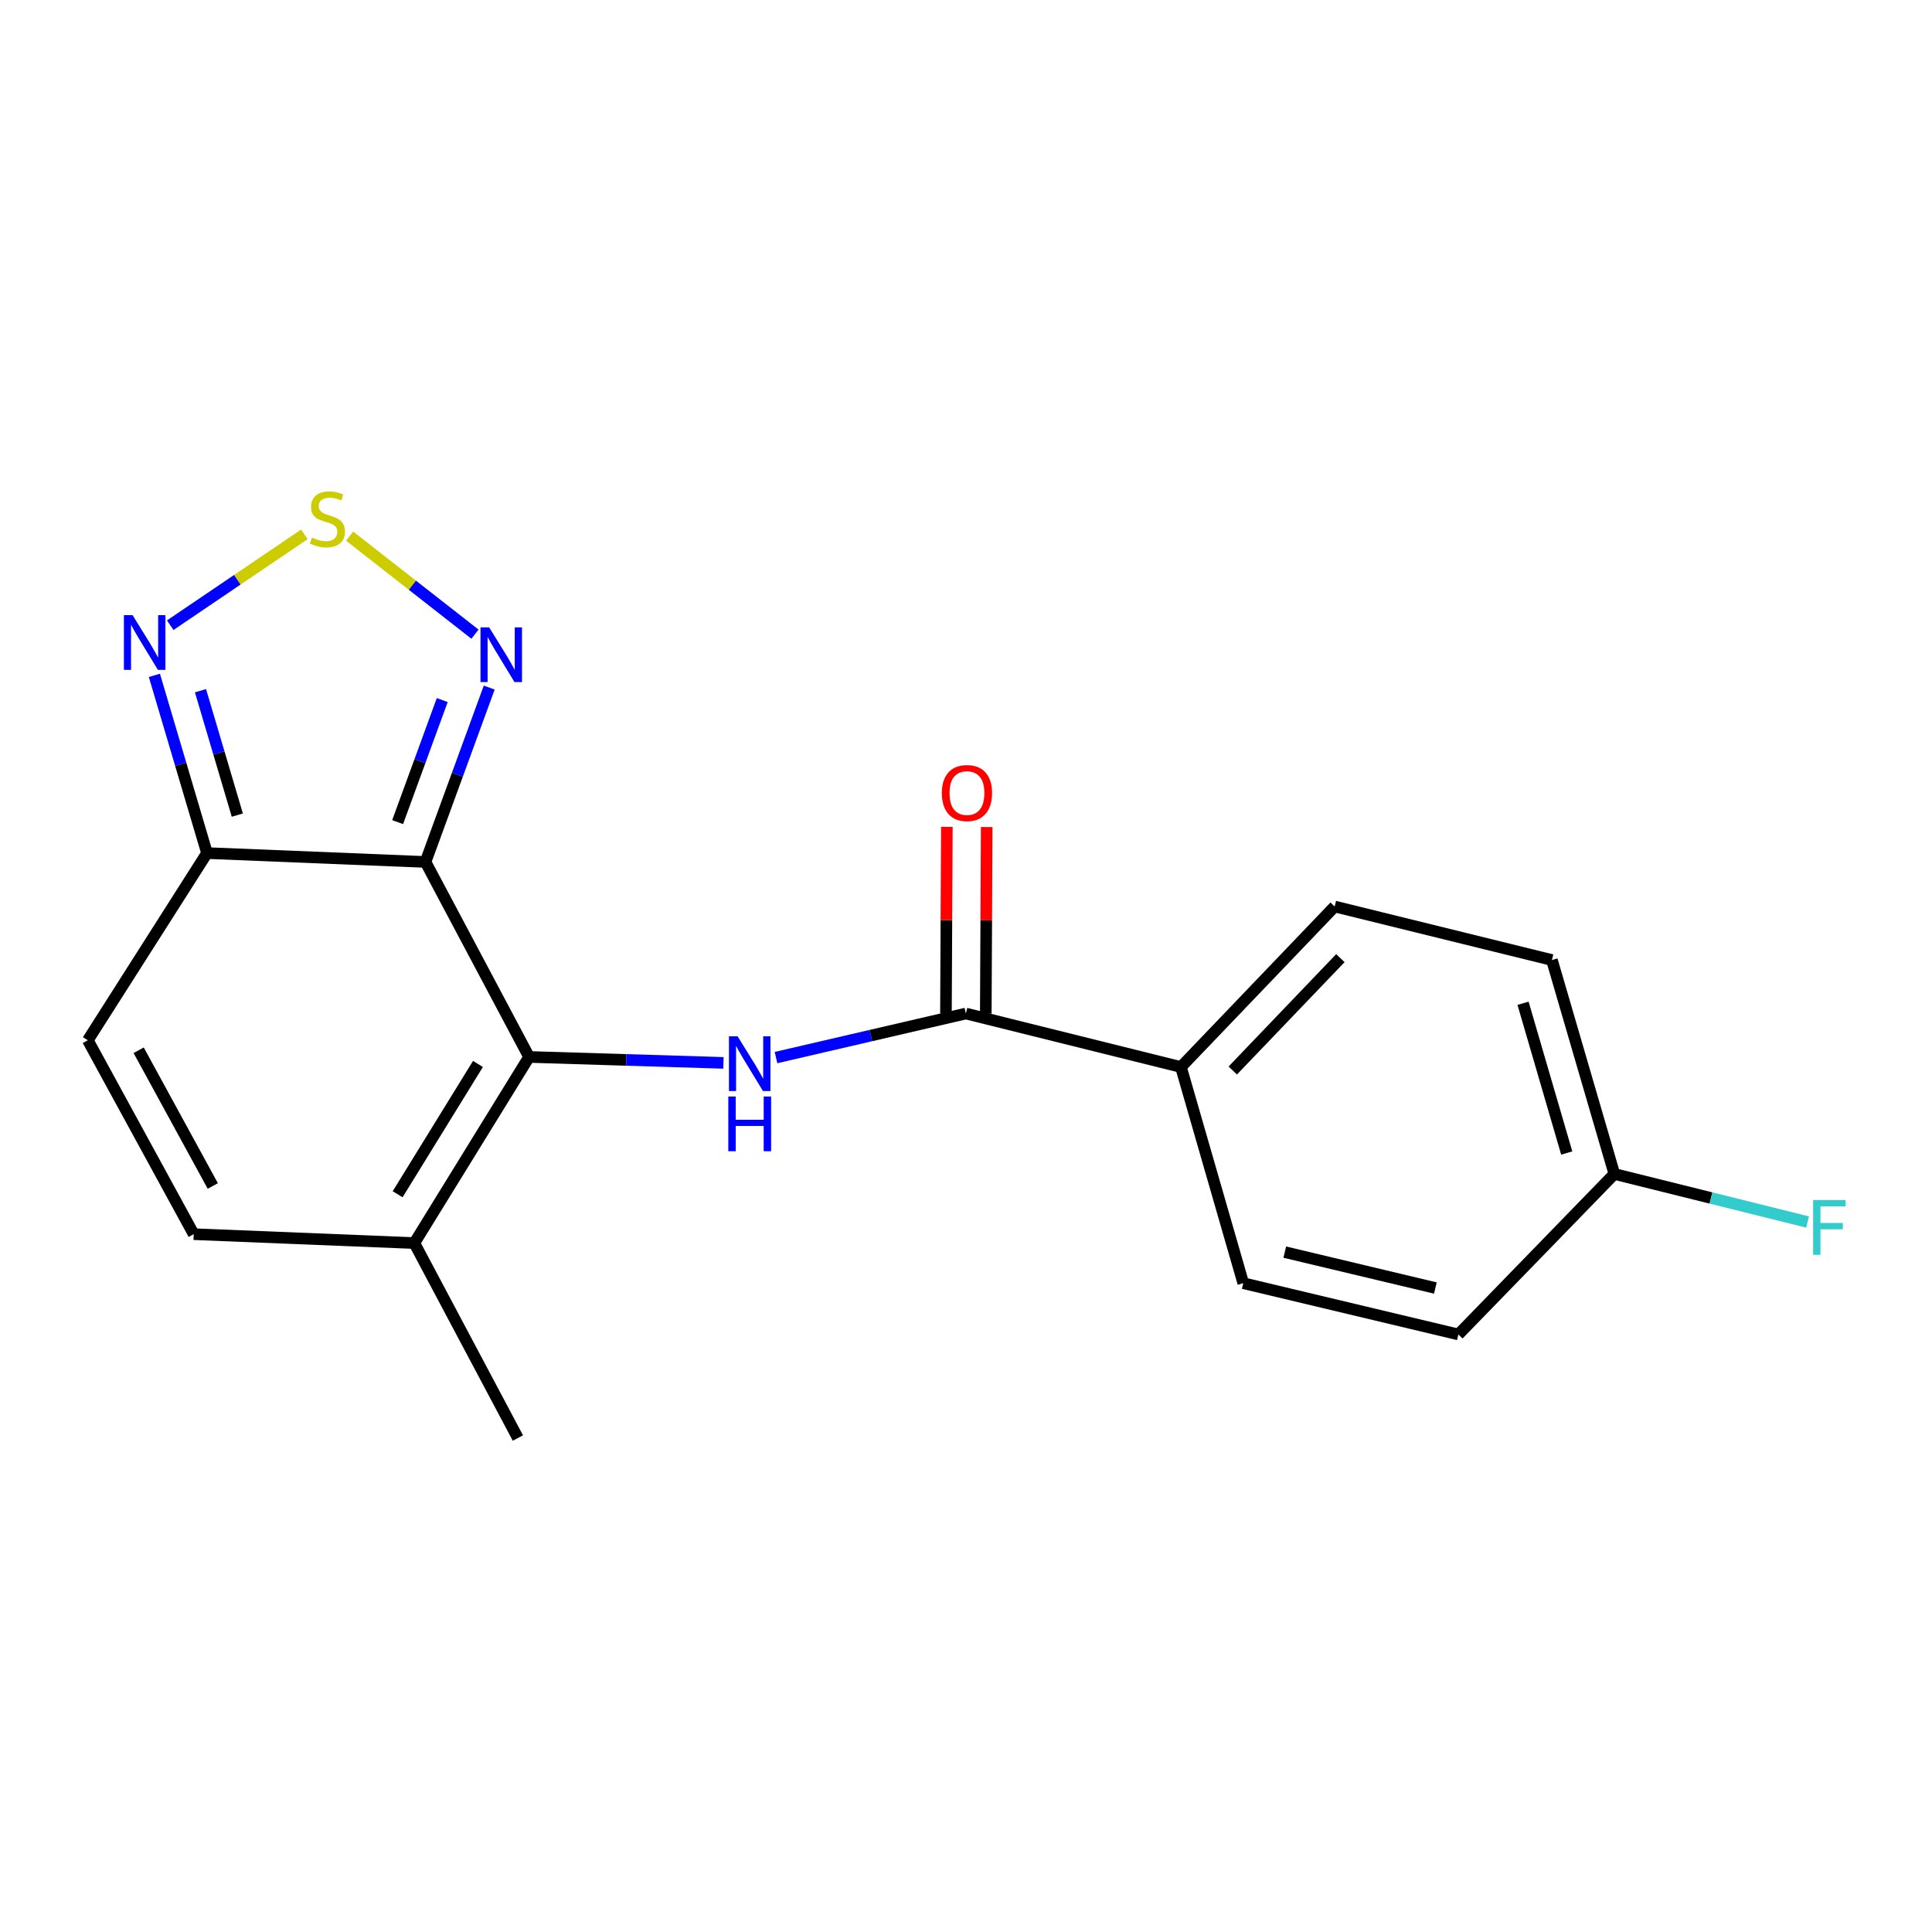 <?xml version='1.0' encoding='iso-8859-1'?>
<svg version='1.1' baseProfile='full'
              xmlns='http://www.w3.org/2000/svg'
                      xmlns:rdkit='http://www.rdkit.org/xml'
                      xmlns:xlink='http://www.w3.org/1999/xlink'
                  xml:space='preserve'
width='1000px' height='1000px' viewBox='0 0 1000 1000'>
<!-- END OF HEADER -->
<rect style='opacity:1.0;fill:#FFFFFF;stroke:none' width='1000' height='1000' x='0' y='0'> </rect>
<path class='bond-0' d='M 220.234,446.146 L 273.85,547.077' style='fill:none;fill-rule:evenodd;stroke:#000000;stroke-width:6px;stroke-linecap:butt;stroke-linejoin:miter;stroke-opacity:1' />
<path class='bond-2' d='M 220.234,446.146 L 107.147,441.551' style='fill:none;fill-rule:evenodd;stroke:#000000;stroke-width:6px;stroke-linecap:butt;stroke-linejoin:miter;stroke-opacity:1' />
<path class='bond-3' d='M 220.234,446.146 L 236.726,401.02' style='fill:none;fill-rule:evenodd;stroke:#000000;stroke-width:6px;stroke-linecap:butt;stroke-linejoin:miter;stroke-opacity:1' />
<path class='bond-3' d='M 236.726,401.02 L 253.219,355.894' style='fill:none;fill-rule:evenodd;stroke:#0000FF;stroke-width:6px;stroke-linecap:butt;stroke-linejoin:miter;stroke-opacity:1' />
<path class='bond-3' d='M 205.813,425.529 L 217.358,393.941' style='fill:none;fill-rule:evenodd;stroke:#000000;stroke-width:6px;stroke-linecap:butt;stroke-linejoin:miter;stroke-opacity:1' />
<path class='bond-3' d='M 217.358,393.941 L 228.903,362.353' style='fill:none;fill-rule:evenodd;stroke:#0000FF;stroke-width:6px;stroke-linecap:butt;stroke-linejoin:miter;stroke-opacity:1' />
<path class='bond-1' d='M 273.85,547.077 L 324.15,548.611' style='fill:none;fill-rule:evenodd;stroke:#000000;stroke-width:6px;stroke-linecap:butt;stroke-linejoin:miter;stroke-opacity:1' />
<path class='bond-1' d='M 324.15,548.611 L 374.451,550.145' style='fill:none;fill-rule:evenodd;stroke:#0000FF;stroke-width:6px;stroke-linecap:butt;stroke-linejoin:miter;stroke-opacity:1' />
<path class='bond-7' d='M 273.85,547.077 L 214.46,643.414' style='fill:none;fill-rule:evenodd;stroke:#000000;stroke-width:6px;stroke-linecap:butt;stroke-linejoin:miter;stroke-opacity:1' />
<path class='bond-7' d='M 247.387,550.705 L 205.814,618.141' style='fill:none;fill-rule:evenodd;stroke:#000000;stroke-width:6px;stroke-linecap:butt;stroke-linejoin:miter;stroke-opacity:1' />
<path class='bond-5' d='M 401.659,547.401 L 450.795,536' style='fill:none;fill-rule:evenodd;stroke:#0000FF;stroke-width:6px;stroke-linecap:butt;stroke-linejoin:miter;stroke-opacity:1' />
<path class='bond-5' d='M 450.795,536 L 499.931,524.599' style='fill:none;fill-rule:evenodd;stroke:#000000;stroke-width:6px;stroke-linecap:butt;stroke-linejoin:miter;stroke-opacity:1' />
<path class='bond-6' d='M 107.147,441.551 L 93.528,395.56' style='fill:none;fill-rule:evenodd;stroke:#000000;stroke-width:6px;stroke-linecap:butt;stroke-linejoin:miter;stroke-opacity:1' />
<path class='bond-6' d='M 93.528,395.56 L 79.909,349.568' style='fill:none;fill-rule:evenodd;stroke:#0000FF;stroke-width:6px;stroke-linecap:butt;stroke-linejoin:miter;stroke-opacity:1' />
<path class='bond-6' d='M 122.834,421.899 L 113.301,389.705' style='fill:none;fill-rule:evenodd;stroke:#000000;stroke-width:6px;stroke-linecap:butt;stroke-linejoin:miter;stroke-opacity:1' />
<path class='bond-6' d='M 113.301,389.705 L 103.768,357.51' style='fill:none;fill-rule:evenodd;stroke:#0000FF;stroke-width:6px;stroke-linecap:butt;stroke-linejoin:miter;stroke-opacity:1' />
<path class='bond-8' d='M 107.147,441.551 L 45.455,538.438' style='fill:none;fill-rule:evenodd;stroke:#000000;stroke-width:6px;stroke-linecap:butt;stroke-linejoin:miter;stroke-opacity:1' />
<path class='bond-4' d='M 245.842,328.244 L 213.408,302.873' style='fill:none;fill-rule:evenodd;stroke:#0000FF;stroke-width:6px;stroke-linecap:butt;stroke-linejoin:miter;stroke-opacity:1' />
<path class='bond-4' d='M 213.408,302.873 L 180.974,277.501' style='fill:none;fill-rule:evenodd;stroke:#CCCC00;stroke-width:6px;stroke-linecap:butt;stroke-linejoin:miter;stroke-opacity:1' />
<path class='bond-19' d='M 157.534,276.586 L 122.822,300.094' style='fill:none;fill-rule:evenodd;stroke:#CCCC00;stroke-width:6px;stroke-linecap:butt;stroke-linejoin:miter;stroke-opacity:1' />
<path class='bond-19' d='M 122.822,300.094 L 88.11,323.603' style='fill:none;fill-rule:evenodd;stroke:#0000FF;stroke-width:6px;stroke-linecap:butt;stroke-linejoin:miter;stroke-opacity:1' />
<path class='bond-10' d='M 499.931,524.599 L 611.253,552.289' style='fill:none;fill-rule:evenodd;stroke:#000000;stroke-width:6px;stroke-linecap:butt;stroke-linejoin:miter;stroke-opacity:1' />
<path class='bond-11' d='M 510.241,524.65 L 510.479,476.358' style='fill:none;fill-rule:evenodd;stroke:#000000;stroke-width:6px;stroke-linecap:butt;stroke-linejoin:miter;stroke-opacity:1' />
<path class='bond-11' d='M 510.479,476.358 L 510.716,428.067' style='fill:none;fill-rule:evenodd;stroke:#FF0000;stroke-width:6px;stroke-linecap:butt;stroke-linejoin:miter;stroke-opacity:1' />
<path class='bond-11' d='M 489.62,524.548 L 489.857,476.257' style='fill:none;fill-rule:evenodd;stroke:#000000;stroke-width:6px;stroke-linecap:butt;stroke-linejoin:miter;stroke-opacity:1' />
<path class='bond-11' d='M 489.857,476.257 L 490.095,427.966' style='fill:none;fill-rule:evenodd;stroke:#FF0000;stroke-width:6px;stroke-linecap:butt;stroke-linejoin:miter;stroke-opacity:1' />
<path class='bond-18' d='M 214.46,643.414 L 268.064,744.333' style='fill:none;fill-rule:evenodd;stroke:#000000;stroke-width:6px;stroke-linecap:butt;stroke-linejoin:miter;stroke-opacity:1' />
<path class='bond-20' d='M 214.46,643.414 L 100.262,638.808' style='fill:none;fill-rule:evenodd;stroke:#000000;stroke-width:6px;stroke-linecap:butt;stroke-linejoin:miter;stroke-opacity:1' />
<path class='bond-9' d='M 45.455,538.438 L 100.262,638.808' style='fill:none;fill-rule:evenodd;stroke:#000000;stroke-width:6px;stroke-linecap:butt;stroke-linejoin:miter;stroke-opacity:1' />
<path class='bond-9' d='M 71.775,543.611 L 110.14,613.87' style='fill:none;fill-rule:evenodd;stroke:#000000;stroke-width:6px;stroke-linecap:butt;stroke-linejoin:miter;stroke-opacity:1' />
<path class='bond-12' d='M 611.253,552.289 L 690.818,469.207' style='fill:none;fill-rule:evenodd;stroke:#000000;stroke-width:6px;stroke-linecap:butt;stroke-linejoin:miter;stroke-opacity:1' />
<path class='bond-12' d='M 638.081,554.09 L 693.776,495.933' style='fill:none;fill-rule:evenodd;stroke:#000000;stroke-width:6px;stroke-linecap:butt;stroke-linejoin:miter;stroke-opacity:1' />
<path class='bond-13' d='M 611.253,552.289 L 643.514,664.173' style='fill:none;fill-rule:evenodd;stroke:#000000;stroke-width:6px;stroke-linecap:butt;stroke-linejoin:miter;stroke-opacity:1' />
<path class='bond-15' d='M 690.818,469.207 L 803.274,496.909' style='fill:none;fill-rule:evenodd;stroke:#000000;stroke-width:6px;stroke-linecap:butt;stroke-linejoin:miter;stroke-opacity:1' />
<path class='bond-16' d='M 643.514,664.173 L 754.859,690.717' style='fill:none;fill-rule:evenodd;stroke:#000000;stroke-width:6px;stroke-linecap:butt;stroke-linejoin:miter;stroke-opacity:1' />
<path class='bond-16' d='M 664.998,648.095 L 742.939,666.676' style='fill:none;fill-rule:evenodd;stroke:#000000;stroke-width:6px;stroke-linecap:butt;stroke-linejoin:miter;stroke-opacity:1' />
<path class='bond-14' d='M 835.581,607.635 L 754.859,690.717' style='fill:none;fill-rule:evenodd;stroke:#000000;stroke-width:6px;stroke-linecap:butt;stroke-linejoin:miter;stroke-opacity:1' />
<path class='bond-17' d='M 835.581,607.635 L 885.592,620.076' style='fill:none;fill-rule:evenodd;stroke:#000000;stroke-width:6px;stroke-linecap:butt;stroke-linejoin:miter;stroke-opacity:1' />
<path class='bond-17' d='M 885.592,620.076 L 935.604,632.517' style='fill:none;fill-rule:evenodd;stroke:#33CCCC;stroke-width:6px;stroke-linecap:butt;stroke-linejoin:miter;stroke-opacity:1' />
<path class='bond-21' d='M 835.581,607.635 L 803.274,496.909' style='fill:none;fill-rule:evenodd;stroke:#000000;stroke-width:6px;stroke-linecap:butt;stroke-linejoin:miter;stroke-opacity:1' />
<path class='bond-21' d='M 810.939,596.802 L 788.324,519.294' style='fill:none;fill-rule:evenodd;stroke:#000000;stroke-width:6px;stroke-linecap:butt;stroke-linejoin:miter;stroke-opacity:1' />
<path  class='atom-2' d='M 381.787 536.399
L 391.067 551.399
Q 391.987 552.879, 393.467 555.559
Q 394.947 558.239, 395.027 558.399
L 395.027 536.399
L 398.787 536.399
L 398.787 564.719
L 394.907 564.719
L 384.947 548.319
Q 383.787 546.399, 382.547 544.199
Q 381.347 541.999, 380.987 541.319
L 380.987 564.719
L 377.307 564.719
L 377.307 536.399
L 381.787 536.399
' fill='#0000FF'/>
<path  class='atom-2' d='M 376.967 567.551
L 380.807 567.551
L 380.807 579.591
L 395.287 579.591
L 395.287 567.551
L 399.127 567.551
L 399.127 595.871
L 395.287 595.871
L 395.287 582.791
L 380.807 582.791
L 380.807 595.871
L 376.967 595.871
L 376.967 567.551
' fill='#0000FF'/>
<path  class='atom-4' d='M 253.178 324.719
L 262.458 339.719
Q 263.378 341.199, 264.858 343.879
Q 266.338 346.559, 266.418 346.719
L 266.418 324.719
L 270.178 324.719
L 270.178 353.039
L 266.298 353.039
L 256.338 336.639
Q 255.178 334.719, 253.938 332.519
Q 252.738 330.319, 252.378 329.639
L 252.378 353.039
L 248.698 353.039
L 248.698 324.719
L 253.178 324.719
' fill='#0000FF'/>
<path  class='atom-5' d='M 161.47 278.222
Q 161.79 278.342, 163.11 278.902
Q 164.43 279.462, 165.87 279.822
Q 167.35 280.142, 168.79 280.142
Q 171.47 280.142, 173.03 278.862
Q 174.59 277.542, 174.59 275.262
Q 174.59 273.702, 173.79 272.742
Q 173.03 271.782, 171.83 271.262
Q 170.63 270.742, 168.63 270.142
Q 166.11 269.382, 164.59 268.662
Q 163.11 267.942, 162.03 266.422
Q 160.99 264.902, 160.99 262.342
Q 160.99 258.782, 163.39 256.582
Q 165.83 254.382, 170.63 254.382
Q 173.91 254.382, 177.63 255.942
L 176.71 259.022
Q 173.31 257.622, 170.75 257.622
Q 167.99 257.622, 166.47 258.782
Q 164.95 259.902, 164.99 261.862
Q 164.99 263.382, 165.75 264.302
Q 166.55 265.222, 167.67 265.742
Q 168.83 266.262, 170.75 266.862
Q 173.31 267.662, 174.83 268.462
Q 176.35 269.262, 177.43 270.902
Q 178.55 272.502, 178.55 275.262
Q 178.55 279.182, 175.91 281.302
Q 173.31 283.382, 168.95 283.382
Q 166.43 283.382, 164.51 282.822
Q 162.63 282.302, 160.39 281.382
L 161.47 278.222
' fill='#CCCC00'/>
<path  class='atom-7' d='M 68.615 318.407
L 77.895 333.407
Q 78.815 334.887, 80.295 337.567
Q 81.775 340.247, 81.855 340.407
L 81.855 318.407
L 85.615 318.407
L 85.615 346.727
L 81.735 346.727
L 71.775 330.327
Q 70.615 328.407, 69.375 326.207
Q 68.175 324.007, 67.815 323.327
L 67.815 346.727
L 64.135 346.727
L 64.135 318.407
L 68.615 318.407
' fill='#0000FF'/>
<path  class='atom-12' d='M 487.492 410.481
Q 487.492 403.681, 490.852 399.881
Q 494.212 396.081, 500.492 396.081
Q 506.772 396.081, 510.132 399.881
Q 513.492 403.681, 513.492 410.481
Q 513.492 417.361, 510.092 421.281
Q 506.692 425.161, 500.492 425.161
Q 494.252 425.161, 490.852 421.281
Q 487.492 417.401, 487.492 410.481
M 500.492 421.961
Q 504.812 421.961, 507.132 419.081
Q 509.492 416.161, 509.492 410.481
Q 509.492 404.921, 507.132 402.121
Q 504.812 399.281, 500.492 399.281
Q 496.172 399.281, 493.812 402.081
Q 491.492 404.881, 491.492 410.481
Q 491.492 416.201, 493.812 419.081
Q 496.172 421.961, 500.492 421.961
' fill='#FF0000'/>
<path  class='atom-18' d='M 938.471 621.165
L 955.311 621.165
L 955.311 624.405
L 942.271 624.405
L 942.271 633.005
L 953.871 633.005
L 953.871 636.285
L 942.271 636.285
L 942.271 649.485
L 938.471 649.485
L 938.471 621.165
' fill='#33CCCC'/>
</svg>
